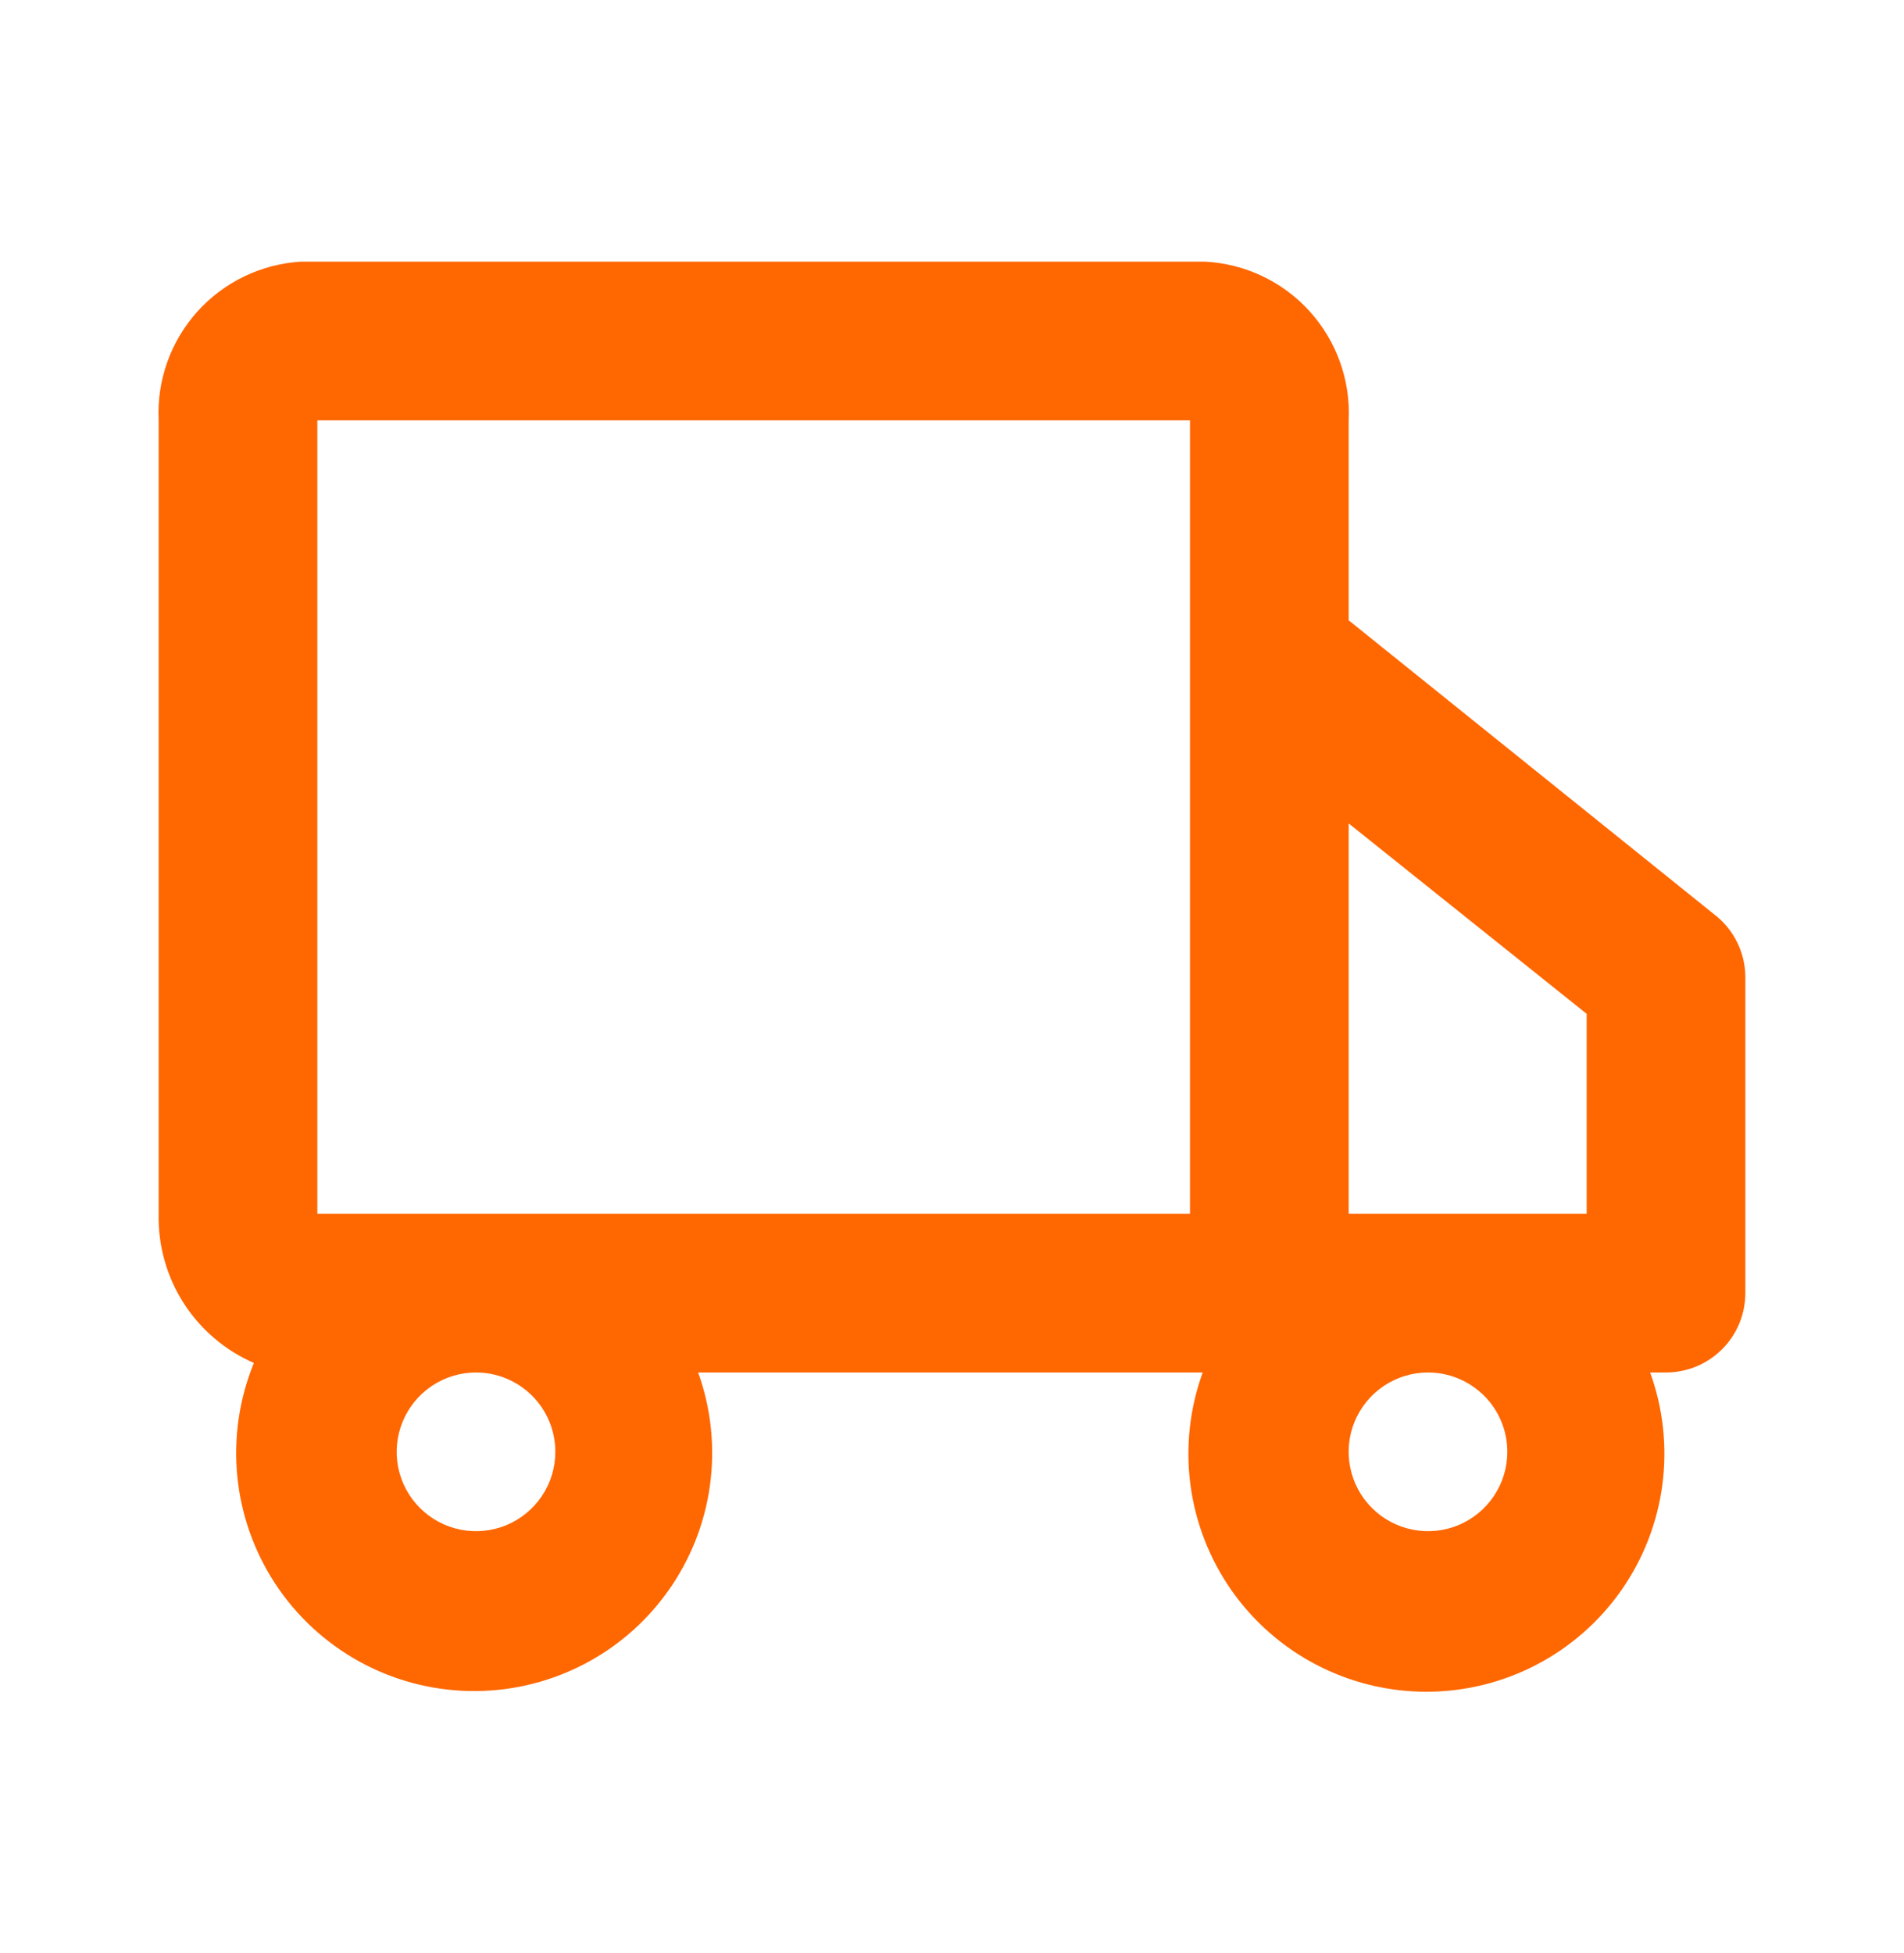 <svg width="39" height="40" viewBox="0 0 39 40" fill="none" xmlns="http://www.w3.org/2000/svg">
<path d="M35.1 18.717L27.625 12.704V8.609C27.665 7.789 27.377 6.986 26.826 6.376C26.275 5.767 25.504 5.401 24.684 5.359H6.159C5.344 5.41 4.582 5.779 4.037 6.387C3.493 6.996 3.21 7.794 3.25 8.609V24.859C3.235 25.505 3.412 26.14 3.759 26.684C4.107 27.228 4.608 27.656 5.2 27.914C4.901 28.646 4.784 29.441 4.86 30.228C4.936 31.015 5.203 31.772 5.636 32.433C6.07 33.095 6.659 33.64 7.351 34.024C8.042 34.407 8.817 34.616 9.608 34.633C10.399 34.65 11.182 34.474 11.889 34.121C12.597 33.768 13.208 33.248 13.67 32.605C14.132 31.963 14.431 31.218 14.54 30.435C14.65 29.652 14.568 28.854 14.3 28.109H24.635C24.368 28.846 24.282 29.636 24.384 30.412C24.487 31.189 24.776 31.929 25.225 32.571C25.675 33.212 26.272 33.736 26.967 34.097C27.662 34.459 28.434 34.648 29.217 34.648C30.001 34.648 30.773 34.459 31.467 34.097C32.162 33.736 32.76 33.212 33.209 32.571C33.659 31.929 33.947 31.189 34.05 30.412C34.153 29.636 34.067 28.846 33.8 28.109H34.125C34.556 28.109 34.969 27.938 35.274 27.633C35.579 27.329 35.75 26.915 35.75 26.484V19.984C35.745 19.738 35.684 19.495 35.571 19.276C35.459 19.056 35.297 18.865 35.1 18.717ZM32.5 20.764V24.859H27.625V16.864L32.5 20.764ZM11.375 29.734C11.375 30.056 11.28 30.37 11.101 30.637C10.922 30.904 10.669 31.113 10.372 31.236C10.075 31.359 9.748 31.391 9.433 31.328C9.118 31.265 8.828 31.111 8.601 30.883C8.374 30.656 8.219 30.367 8.156 30.051C8.093 29.736 8.126 29.409 8.249 29.113C8.372 28.816 8.58 28.562 8.847 28.383C9.114 28.205 9.428 28.109 9.75 28.109C10.181 28.109 10.594 28.281 10.899 28.585C11.204 28.89 11.375 29.303 11.375 29.734ZM19.5 24.859H6.5V8.609H24.375V24.859H19.5ZM30.875 29.734C30.875 30.056 30.779 30.37 30.601 30.637C30.422 30.904 30.169 31.113 29.872 31.236C29.575 31.359 29.248 31.391 28.933 31.328C28.618 31.265 28.328 31.111 28.101 30.883C27.873 30.656 27.719 30.367 27.656 30.051C27.593 29.736 27.625 29.409 27.748 29.113C27.872 28.816 28.08 28.562 28.347 28.383C28.614 28.205 28.928 28.109 29.25 28.109C29.681 28.109 30.094 28.281 30.399 28.585C30.704 28.89 30.875 29.303 30.875 29.734Z" fill="#FF6700"/>
</svg>
